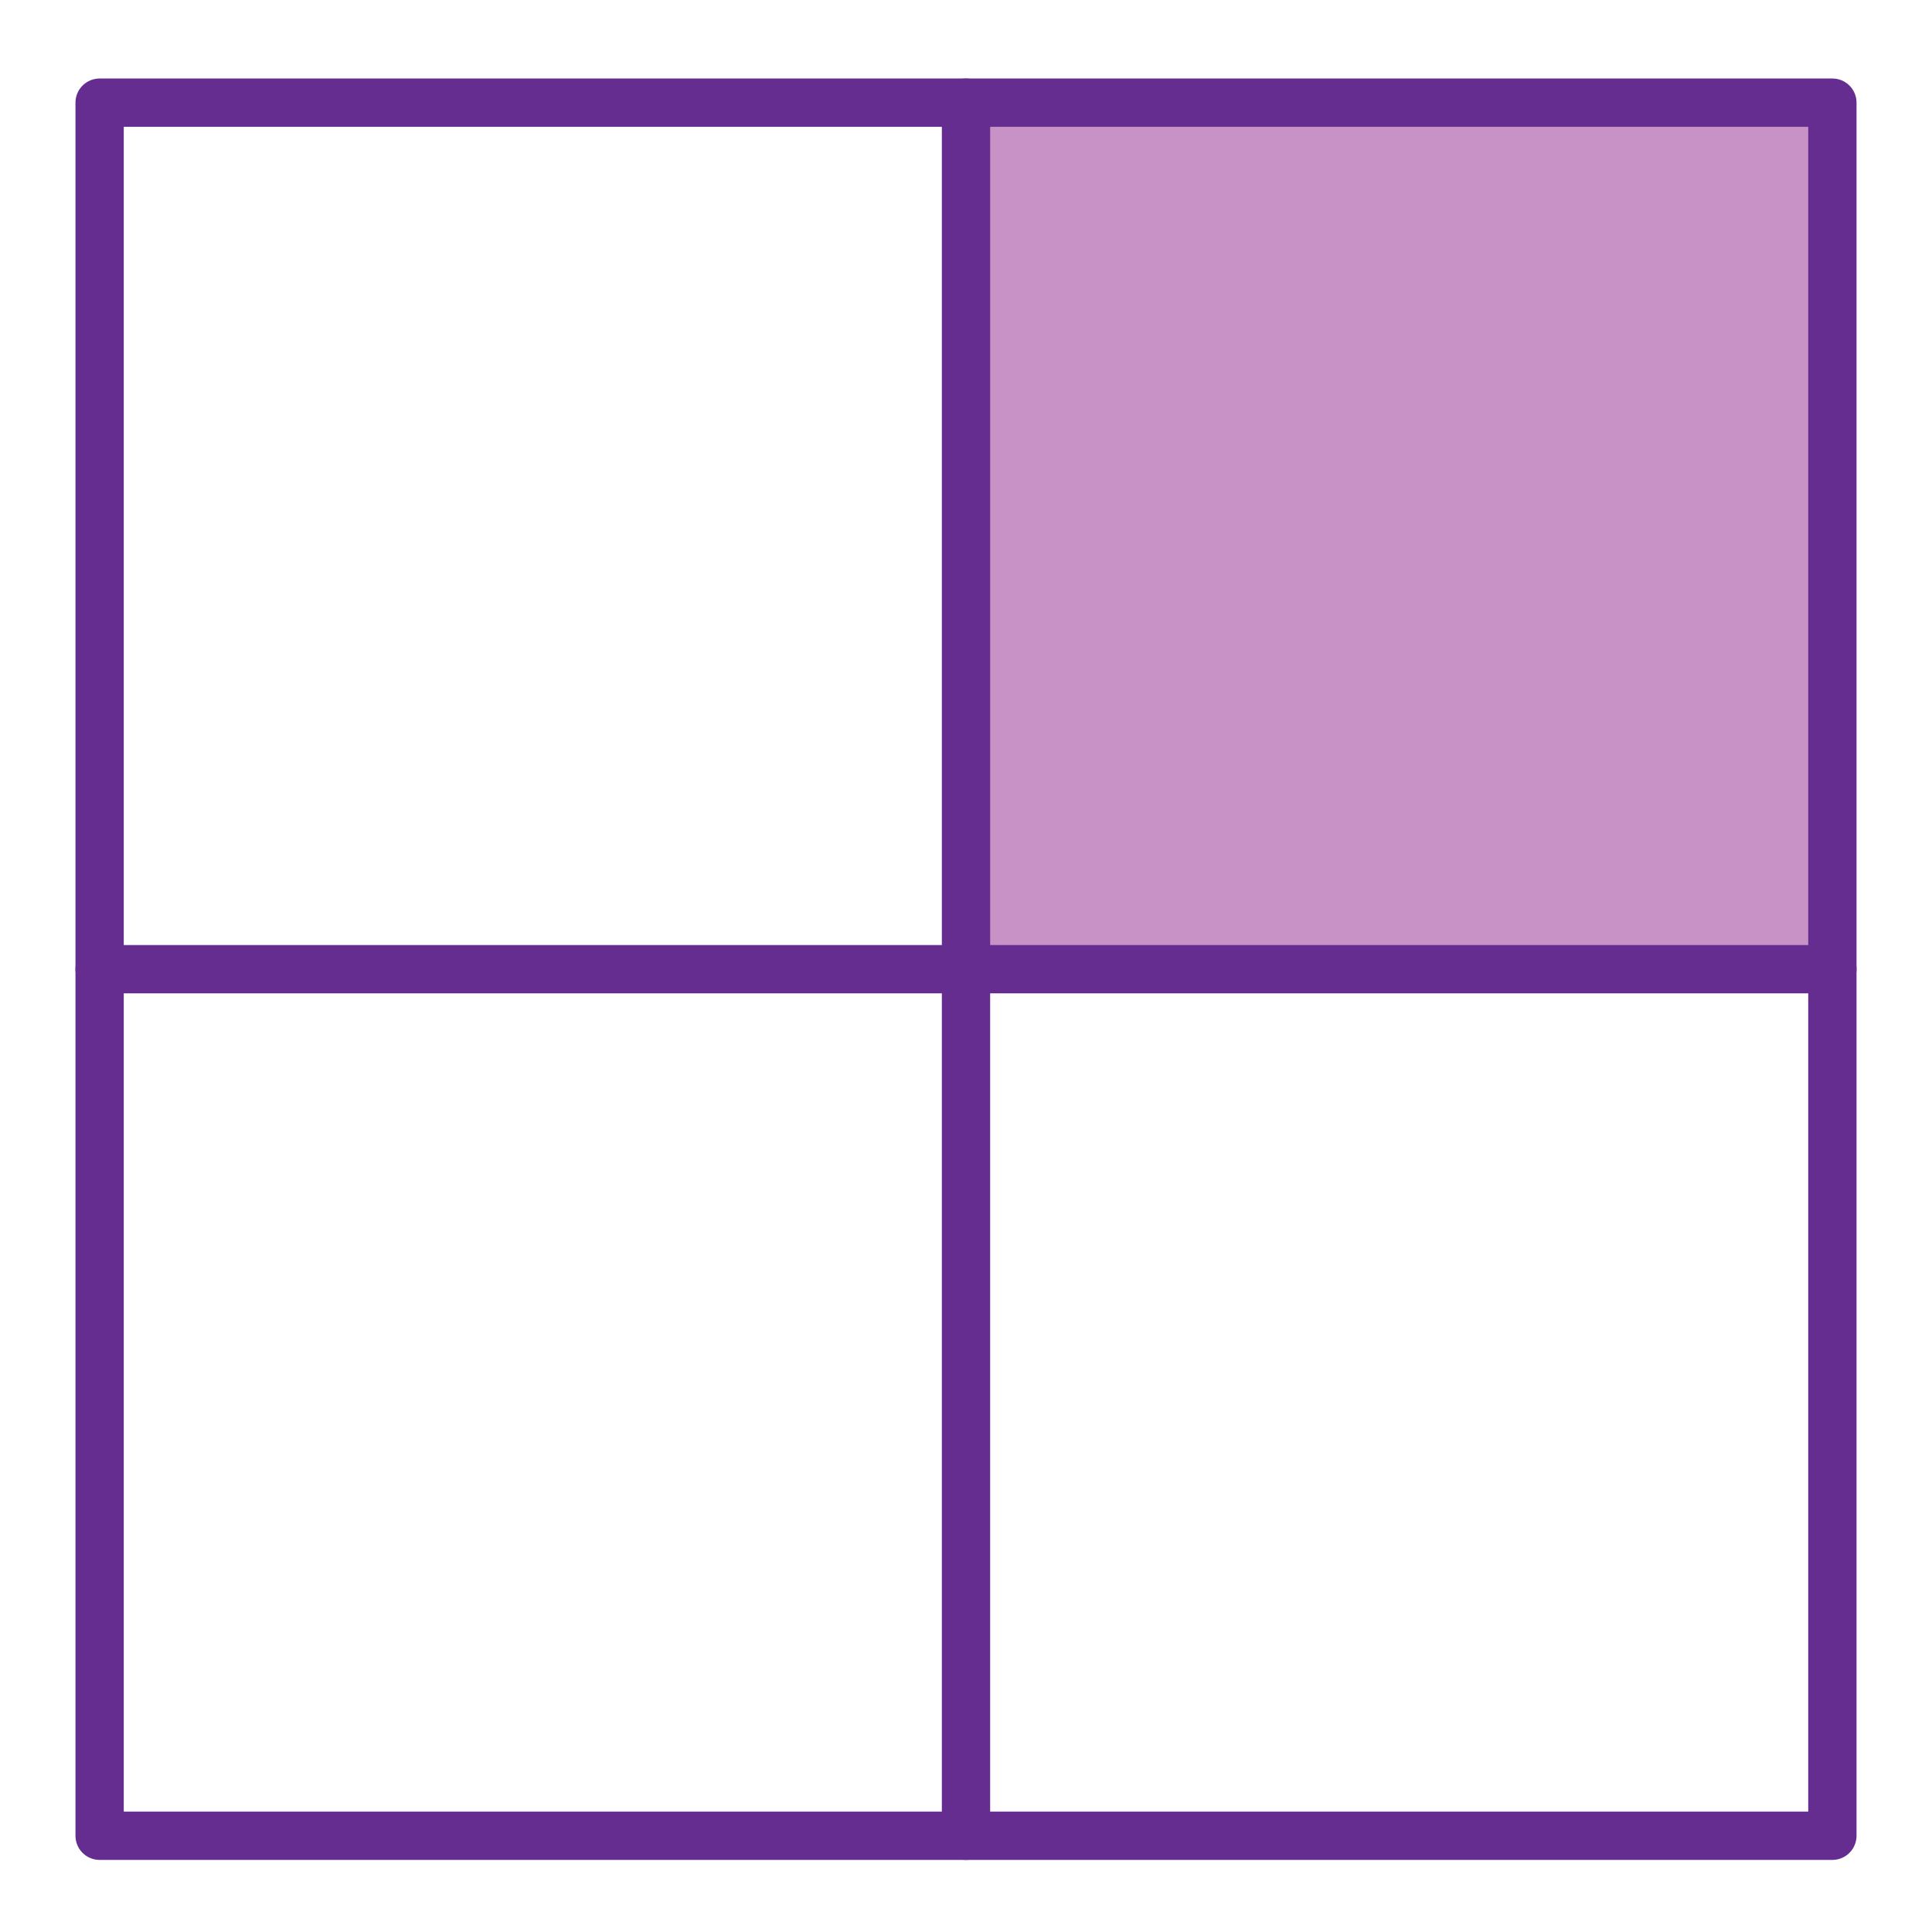 <?xml version="1.0" encoding="utf-8"?>
<!-- Generator: Adobe Illustrator 22.0.1, SVG Export Plug-In . SVG Version: 6.00 Build 0)  -->
<svg version="1.1" id="Слой_1" xmlns="http://www.w3.org/2000/svg" xmlns:xlink="http://www.w3.org/1999/xlink" x="0px" y="0px"
	 viewBox="0 0 80 79.5" style="enable-background:new 0 0 80 79.5;" xml:space="preserve">
<style type="text/css">
	.st0{fill:#00869D;}
	.st1{fill:#2E3192;}
	.st2{fill:#00689D;}
	.st3{fill:#F7931E;}
	.st4{fill:#00A99D;}
	.st5{opacity:0.56;fill:#003045;}
	.st6{fill:#FFFFFF;}
	.st7{opacity:0.54;fill:#B2C3CC;enable-background:new    ;}
	.st8{fill:#3C3C3B;}
	.st9{fill:#DFAEFF;}
	.st10{fill:#FFE077;}
	.st11{opacity:0.47;fill:#DFAEFF;enable-background:new    ;}
	.st12{fill:#86EAEF;}
	.st13{fill:#F283E5;}
	.st14{fill:#633CCE;}
	.st15{opacity:0.5;fill:#93278F;}
	.st16{fill:none;stroke:#662D91;stroke-width:2;stroke-linecap:round;stroke-linejoin:round;stroke-miterlimit:10;}
	.st17{fill:none;stroke:#662D91;stroke-linecap:round;stroke-miterlimit:10;}
	.st18{fill:#662D91;}
	.st19{fill:none;stroke:#662D91;stroke-width:0.75;stroke-linecap:round;stroke-miterlimit:10;}
	.st20{fill:none;stroke:#97DAFF;stroke-linecap:round;stroke-linejoin:round;stroke-miterlimit:10;}
	.st21{fill:#1A7086;}
	.st22{fill:#BD3892;}
	.st23{fill:#3BBAC8;}
	.st24{opacity:0.31;fill:#A4B4BA;}
	.st25{fill:#333333;}
	.st26{fill:#FF9FCD;}
	.st27{fill:#D4145A;}
	.st28{fill:#DBA0EA;}
	.st29{fill:#BF86D1;}
	.st30{fill:#546370;}
	.st31{fill:#6EEDB9;}
	.st32{fill:#3F4B54;}
	.st33{fill:none;stroke:#3F4B54;stroke-linecap:round;stroke-miterlimit:10;}
	.st34{fill:none;stroke:#0071BC;stroke-linecap:round;stroke-linejoin:round;stroke-miterlimit:10;}
	.st35{fill:#FBB03B;}
	.st36{fill:#FFB158;}
	.st37{fill:#F15A24;}
	.st38{fill:#FBC298;}
	.st39{fill:#ED4524;}
	.st40{fill:#EF714B;}
	.st41{opacity:0.61;fill:#D08700;}
	.st42{fill:#534741;}
	.st43{opacity:0.47;fill:#F15A24;}
	.st44{fill:#F9B233;}
	.st45{fill:url(#SVGID_1_);}
	.st46{fill:url(#SVGID_2_);}
	.st47{fill:#36A9E1;}
	.st48{opacity:0.47;fill:#1D71B8;enable-background:new    ;}
	.st49{fill:#CCBED3;}
	.st50{fill:#2D2E83;}
	.st51{fill:#29235C;}
	.st52{fill:#9BDFF9;}
	.st53{fill:#1D71B8;}
	.st54{fill:#A4E5FF;}
	.st55{fill:url(#SVGID_3_);}
	.st56{fill:url(#SVGID_4_);}
	.st57{fill:url(#SVGID_5_);}
	.st58{fill:url(#SVGID_6_);}
	.st59{fill:#683B11;}
	.st60{fill:#FFBFA6;}
	.st61{fill:none;}
	.st62{fill:#93C01F;}
	.st63{fill:#1D1D1B;}
	.st64{fill:#EA8696;}
	.st65{opacity:0.3;fill:#E84E1B;enable-background:new    ;}
	.st66{fill:none;stroke:#E2886D;stroke-linecap:round;stroke-linejoin:round;stroke-miterlimit:10;}
	.st67{opacity:0.47;fill:#E59D88;enable-background:new    ;}
	.st68{fill:#CA9E67;}
	.st69{fill:#DADADA;}
	.st70{fill:#C6C6C6;}
	.st71{fill:#634E42;}
	.st72{fill:#F29100;}
	.st73{fill:#E84E1B;}
	.st74{fill:#06756D;}
	.st75{fill:#E5332A;}
	.st76{fill:#00A099;}
	.st77{opacity:0.54;fill:#0071BC;}
	.st78{fill:#0071BC;}
	.st79{fill:#E6E6E6;}
	.st80{fill:#0071BC;stroke:#0071BC;stroke-width:0.75;stroke-linecap:round;stroke-miterlimit:10;}
	.st81{fill:none;stroke:#0071BC;stroke-miterlimit:10;}
	.st82{opacity:0.57;fill:#93278F;}
	.st83{fill:none;stroke:#662D91;stroke-linecap:round;stroke-linejoin:round;stroke-miterlimit:10;}
	.st84{fill:#E5DCDD;}
	.st85{fill:#D1C3BF;}
	.st86{fill:#EC6B6E;}
	.st87{fill:#E53951;}
	.st88{fill:#FFD92C;}
	.st89{fill:#FBBE02;}
	.st90{fill:#F18E1B;}
	.st91{fill:#5C7098;}
	.st92{fill:#404C80;}
	.st93{fill:#39B54A;}
	.st94{fill:#F4B537;}
	.st95{fill:#7F69D1;}
	.st96{opacity:0.58;fill:#6A3AAF;enable-background:new    ;}
	.st97{fill:#FCD4FF;}
	.st98{fill:#FFB68D;}
	.st99{fill:none;stroke:#7F69D1;stroke-width:0.5;stroke-miterlimit:10;}
	.st100{fill:none;stroke:#6A49C4;stroke-width:0.5;stroke-linecap:round;stroke-miterlimit:10;}
	.st101{fill:#F77534;}
	.st102{opacity:0.58;fill:#F77534;enable-background:new    ;}
	.st103{fill:#FFE3B6;}
	.st104{fill:none;stroke:#FFB68D;stroke-width:0.5;stroke-linecap:round;stroke-miterlimit:10;}
	.st105{fill:none;stroke:#F78C34;stroke-width:0.5;stroke-linecap:round;stroke-miterlimit:10;}
	.st106{fill:#73C12C;}
	.st107{fill:#C1272D;}
	.st108{fill:#ED1C24;}
	.st109{fill:#E08B1B;}
	.st110{fill:#754C24;}
	.st111{fill:#F49D2C;}
	.st112{fill:#8CC63F;}
	.st113{fill:#009245;}
	.st114{opacity:0.14;fill:#808080;}
	.st115{fill:#1B1464;}
	.st116{fill:#F19092;}
	.st117{fill:#F15C92;}
	.st118{fill:none;stroke:#009245;stroke-width:0.75;stroke-linecap:round;stroke-miterlimit:10;}
	.st119{fill:#ADB9FF;}
	.st120{fill:#7F92E2;}
	.st121{fill:#FCFBFF;}
	.st122{fill:#00578E;}
	.st123{fill:none;stroke:#0071BC;stroke-linecap:round;stroke-miterlimit:10;}
	.st124{fill:#00D19E;}
	.st125{fill:#5E75BF;}
	.st126{fill:#6A70FF;}
	.st127{fill:#FFC871;}
	.st128{fill:#ED94CB;}
	.st129{fill:#E71D73;}
	.st130{fill:#EDA53E;}
	.st131{fill:#EEA63D;}
	.st132{fill:#ED2455;stroke:#BE1622;stroke-width:0.5;stroke-miterlimit:10;}
	.st133{fill:none;stroke:#BE1622;stroke-width:0.5;stroke-linecap:round;stroke-miterlimit:10;}
	.st134{fill:none;stroke:#474747;stroke-width:0.25;stroke-linecap:round;stroke-miterlimit:10;}
	.st135{fill:#19BDCE;}
	.st136{fill:#1B9ACC;}
	.st137{fill:#12E0FF;}
	.st138{fill:none;stroke:#1B9ACC;stroke-width:0.5;stroke-linecap:round;stroke-linejoin:round;stroke-miterlimit:10;}
	.st139{fill:#0D80A3;}
	.st140{fill:#EDA358;}
	.st141{fill:#6370FF;}
	.st142{fill:#FF7D71;}
	.st143{fill:#FFC786;}
	.st144{opacity:0.5;fill:#FF480A;}
	.st145{fill:none;stroke:#EA8363;stroke-linecap:round;stroke-miterlimit:10;}
	.st146{opacity:0.62;fill:#662D91;enable-background:new    ;}
	.st147{opacity:0.54;fill:#92E0FF;enable-background:new    ;}
	.st148{fill:#00A19A;}
	.st149{fill:none;stroke:#0E7F77;stroke-linecap:round;stroke-linejoin:round;stroke-miterlimit:10;}
	.st150{fill:#EA9D7F;}
	.st151{fill:#CE6545;}
	.st152{opacity:0.56;fill:#00897F;enable-background:new    ;}
	.st153{fill:none;stroke:#CE6545;stroke-linecap:round;stroke-miterlimit:10;}
	.st154{fill:#E94E1B;}
	.st155{fill:none;stroke:#008E83;stroke-linecap:round;stroke-linejoin:round;stroke-miterlimit:10;}
	.st156{fill:#29CEC2;}
	.st157{fill:#F39200;}
	.st158{fill:none;stroke:#E94E1B;stroke-linecap:round;stroke-linejoin:round;stroke-miterlimit:10;}
	.st159{opacity:0.56;fill:#E94E1B;enable-background:new    ;}
	.st160{fill:none;stroke:#1D71B8;stroke-linecap:round;stroke-miterlimit:10;}
	.st161{fill:#FCEA10;}
	.st162{fill:#C0EAFF;}
	.st163{fill:#A4DAF6;}
	.st164{fill:#8FAAD8;}
	.st165{fill:#6A62A8;}
	.st166{fill:#8A92C8;}
	.st167{fill:#6F7BBA;}
	.st168{fill:#D6DFF2;}
	.st169{fill:#B7C8E8;}
	.st170{fill:#595E7F;}
	.st171{fill:#E17F85;}
	.st172{fill:#5D4F76;}
	.st173{fill:#DE636E;}
	.st174{fill:#524897;}
	.st175{fill:#CDE5F4;}
	.st176{fill:#7D4E24;}
	.st177{fill:#C69C6D;}
	.st178{fill:#E6CAB6;}
	.st179{fill:#936037;}
	.st180{opacity:0.14;fill:#634E42;enable-background:new    ;}
	.st181{fill:#9E005D;}
	.st182{fill:#72005D;}
	.st183{fill:#808080;}
	.st184{fill:#DE4934;}
	.st185{fill:#00FFFF;}
	.st186{fill:#006837;}
	.st187{fill:#29ABE2;}
	.st188{opacity:0.53;fill:#2E3192;}
	.st189{opacity:0.49;fill:#29D1E2;}
	.st190{fill:url(#SVGID_7_);}
	.st191{fill:url(#SVGID_8_);}
	.st192{fill:url(#SVGID_9_);}
	.st193{fill:url(#SVGID_10_);}
	.st194{fill:#662483;}
	.st195{fill:none;stroke:#EF6C00;stroke-linecap:round;stroke-miterlimit:10;}
	.st196{fill:url(#SVGID_11_);}
	.st197{fill:url(#SVGID_12_);}
	.st198{fill:url(#SVGID_13_);}
	.st199{fill:url(#SVGID_14_);}
	.st200{fill:url(#SVGID_15_);}
	.st201{fill:url(#SVGID_16_);}
	.st202{fill:url(#SVGID_17_);}
	.st203{fill:url(#SVGID_18_);}
	.st204{fill:#FAE1A6;}
	.st205{fill:#8B5C3E;}
	.st206{fill:#ED8179;}
	.st207{fill:#8C5A3C;}
	.st208{fill:#273737;}
	.st209{fill:#9D6B4E;}
	.st210{fill:#BF8E6C;}
	.st211{fill:#FDDFA9;}
	.st212{fill:#7D4E2F;}
	.st213{fill:#603813;}
	.st214{fill:#F0E1CE;}
	.st215{fill:#F0D8B6;}
	.st216{fill:#EFD7B5;}
	.st217{fill:#A28B7B;}
	.st218{fill:#F0A9AC;}
	.st219{fill:#8B7466;}
	.st220{opacity:0.69;fill:#CEB191;}
</style>
<rect x="40" y="4.25" class="st15" width="35.875" height="35.875"/>
<rect x="4.125" y="4.25" class="st16" width="71.75" height="71.75"/>
<line class="st16" x1="40" y1="4.25" x2="40" y2="76"/>
<line class="st16" x1="4.125" y1="40.125" x2="75.875" y2="40.125"/>
</svg>
